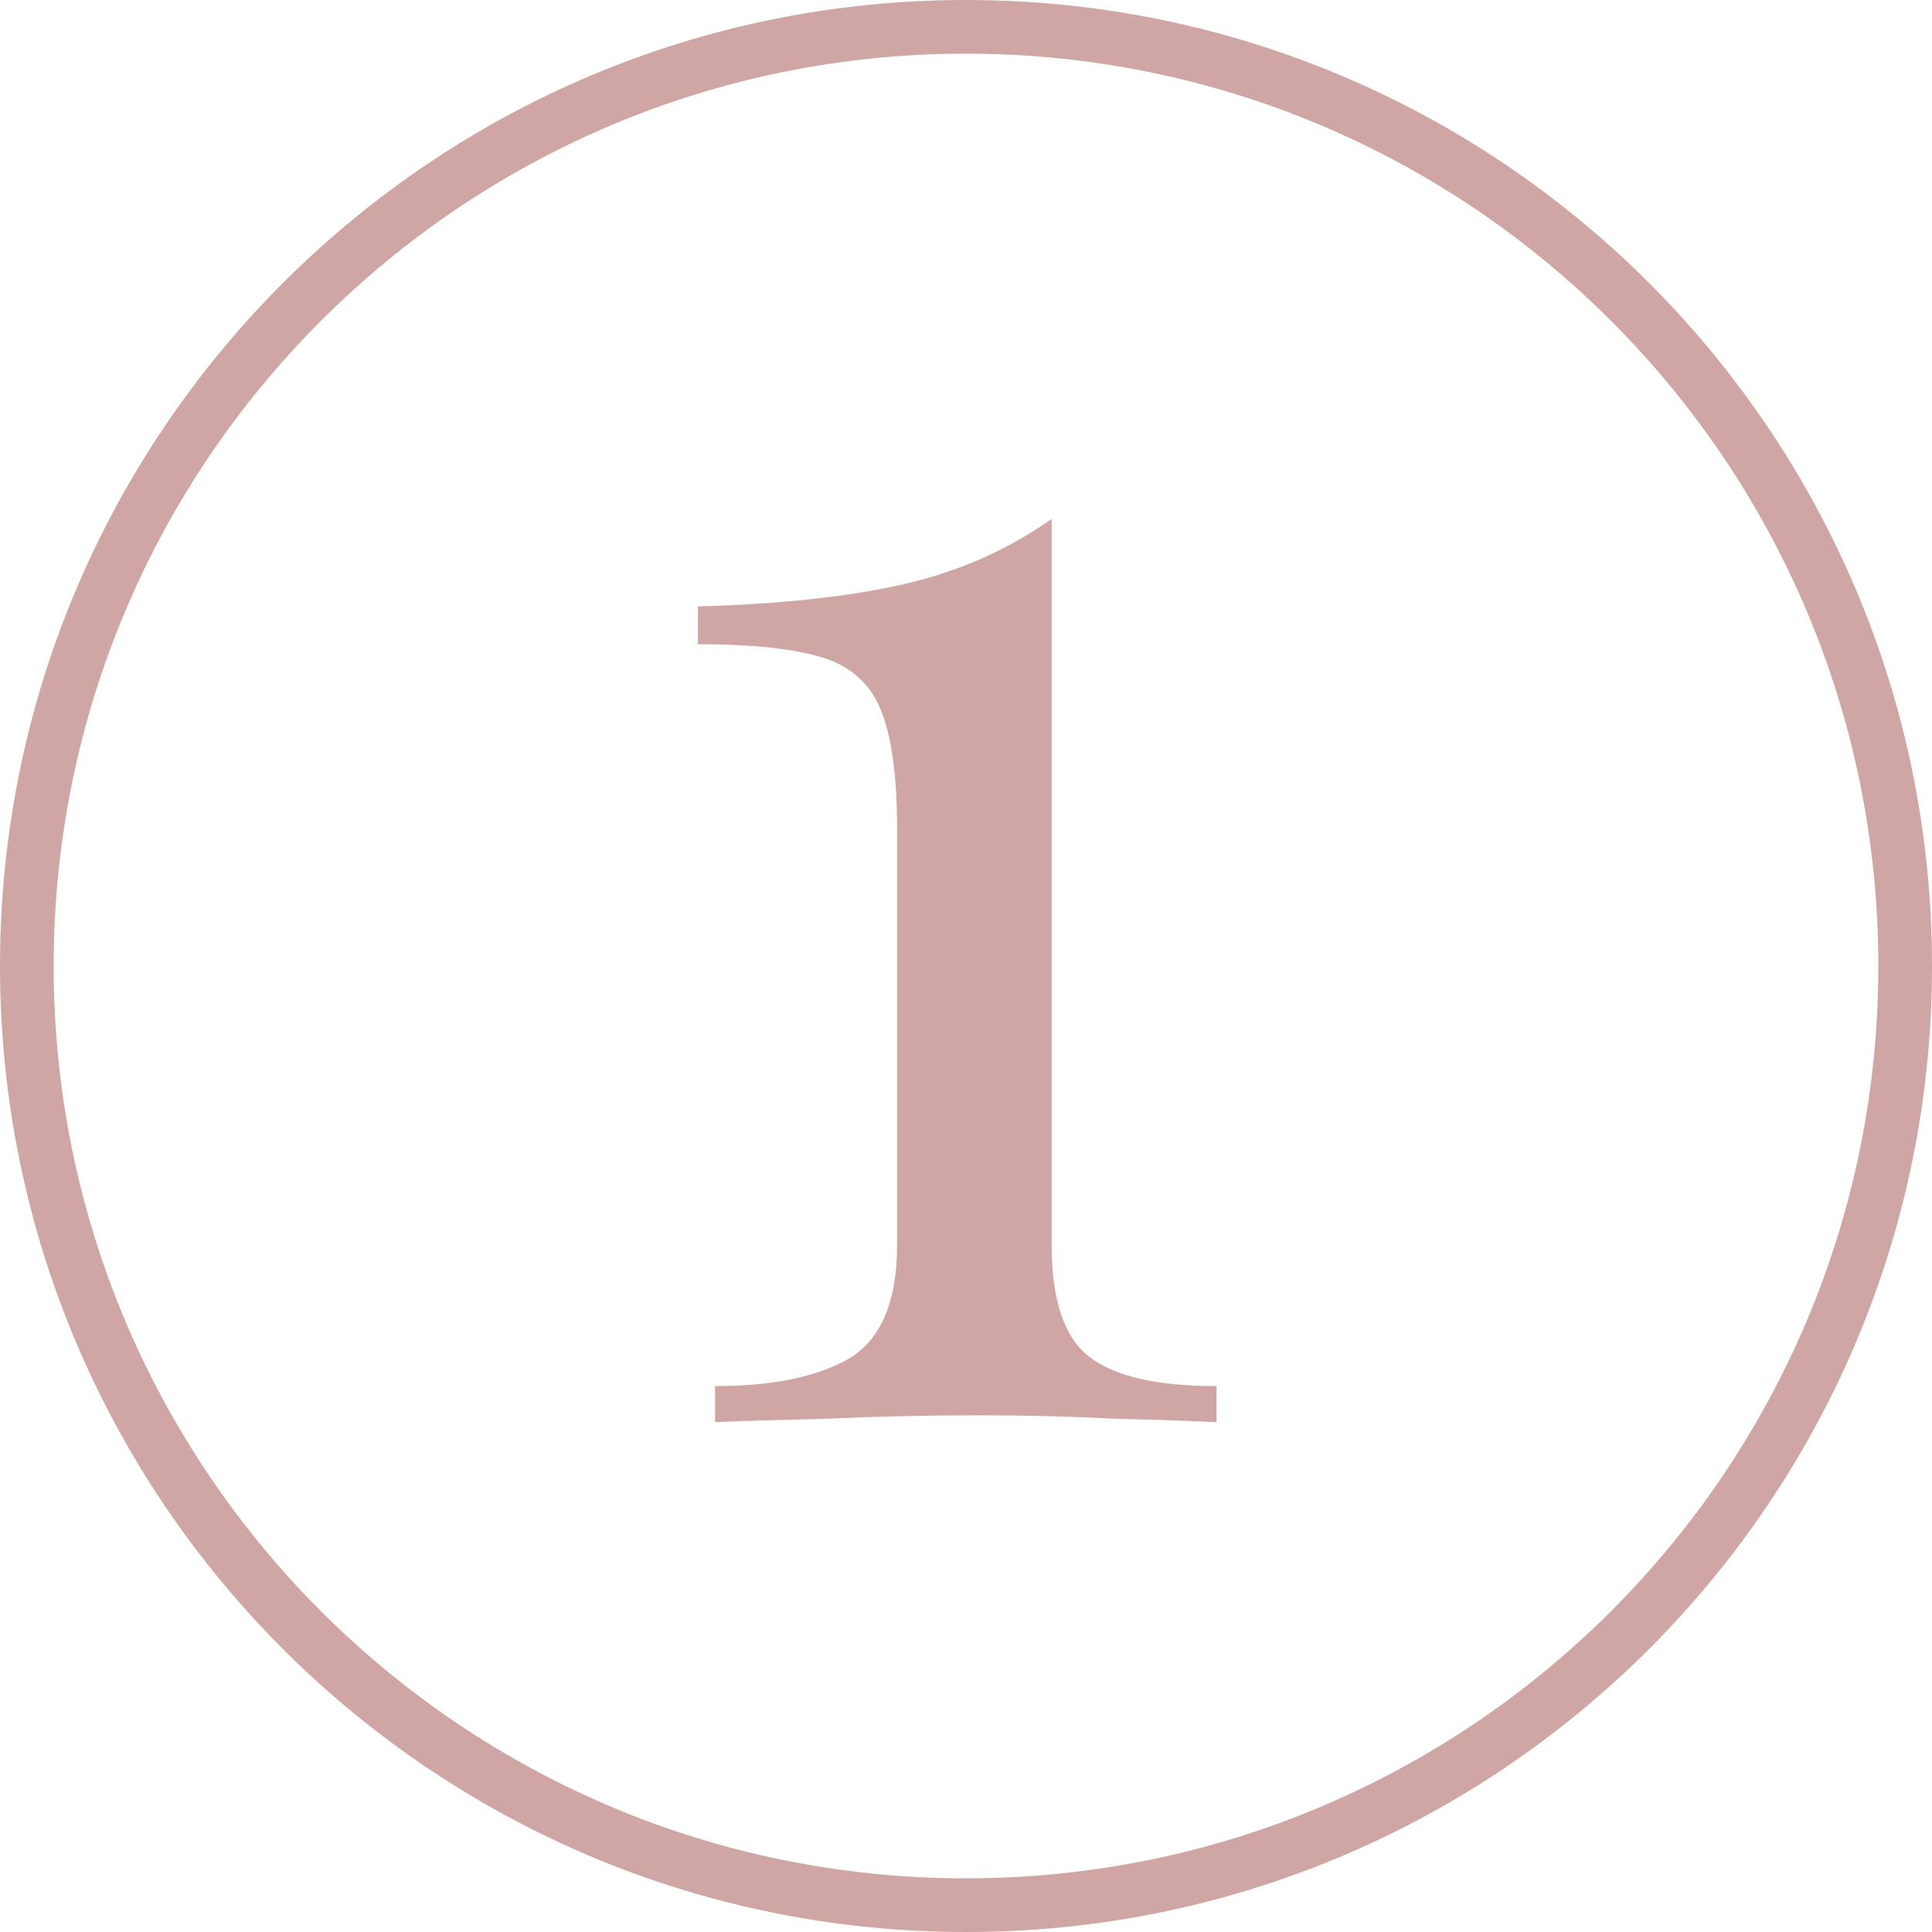 <svg width="72" height="72" viewBox="0 0 72 72" fill="none" xmlns="http://www.w3.org/2000/svg">
<path d="M39.192 19.336V46.408C39.192 48.456 39.661 49.843 40.6 50.568C41.539 51.293 43.117 51.656 45.336 51.656V53C44.483 52.957 43.224 52.915 41.56 52.872C39.939 52.787 38.253 52.744 36.504 52.744C34.541 52.744 32.643 52.787 30.808 52.872C29.016 52.915 27.629 52.957 26.648 53V51.656C28.781 51.656 30.445 51.315 31.64 50.632C32.835 49.907 33.432 48.499 33.432 46.408V30.92C33.432 28.872 33.219 27.357 32.792 26.376C32.365 25.395 31.597 24.755 30.488 24.456C29.421 24.157 27.928 24.008 26.008 24.008V22.6C29.08 22.515 31.64 22.237 33.688 21.768C35.736 21.299 37.571 20.488 39.192 19.336Z" fill="#D0A6A5"/>
<path fill-rule="evenodd" clip-rule="evenodd" d="M36 70C54.778 70 70 54.778 70 36C70 17.222 54.778 2 36 2C17.222 2 2 17.222 2 36C2 54.778 17.222 70 36 70ZM36 72C55.882 72 72 55.882 72 36C72 16.118 55.882 0 36 0C16.118 0 0 16.118 0 36C0 55.882 16.118 72 36 72Z" fill="#D0A6A5"/>
</svg>

